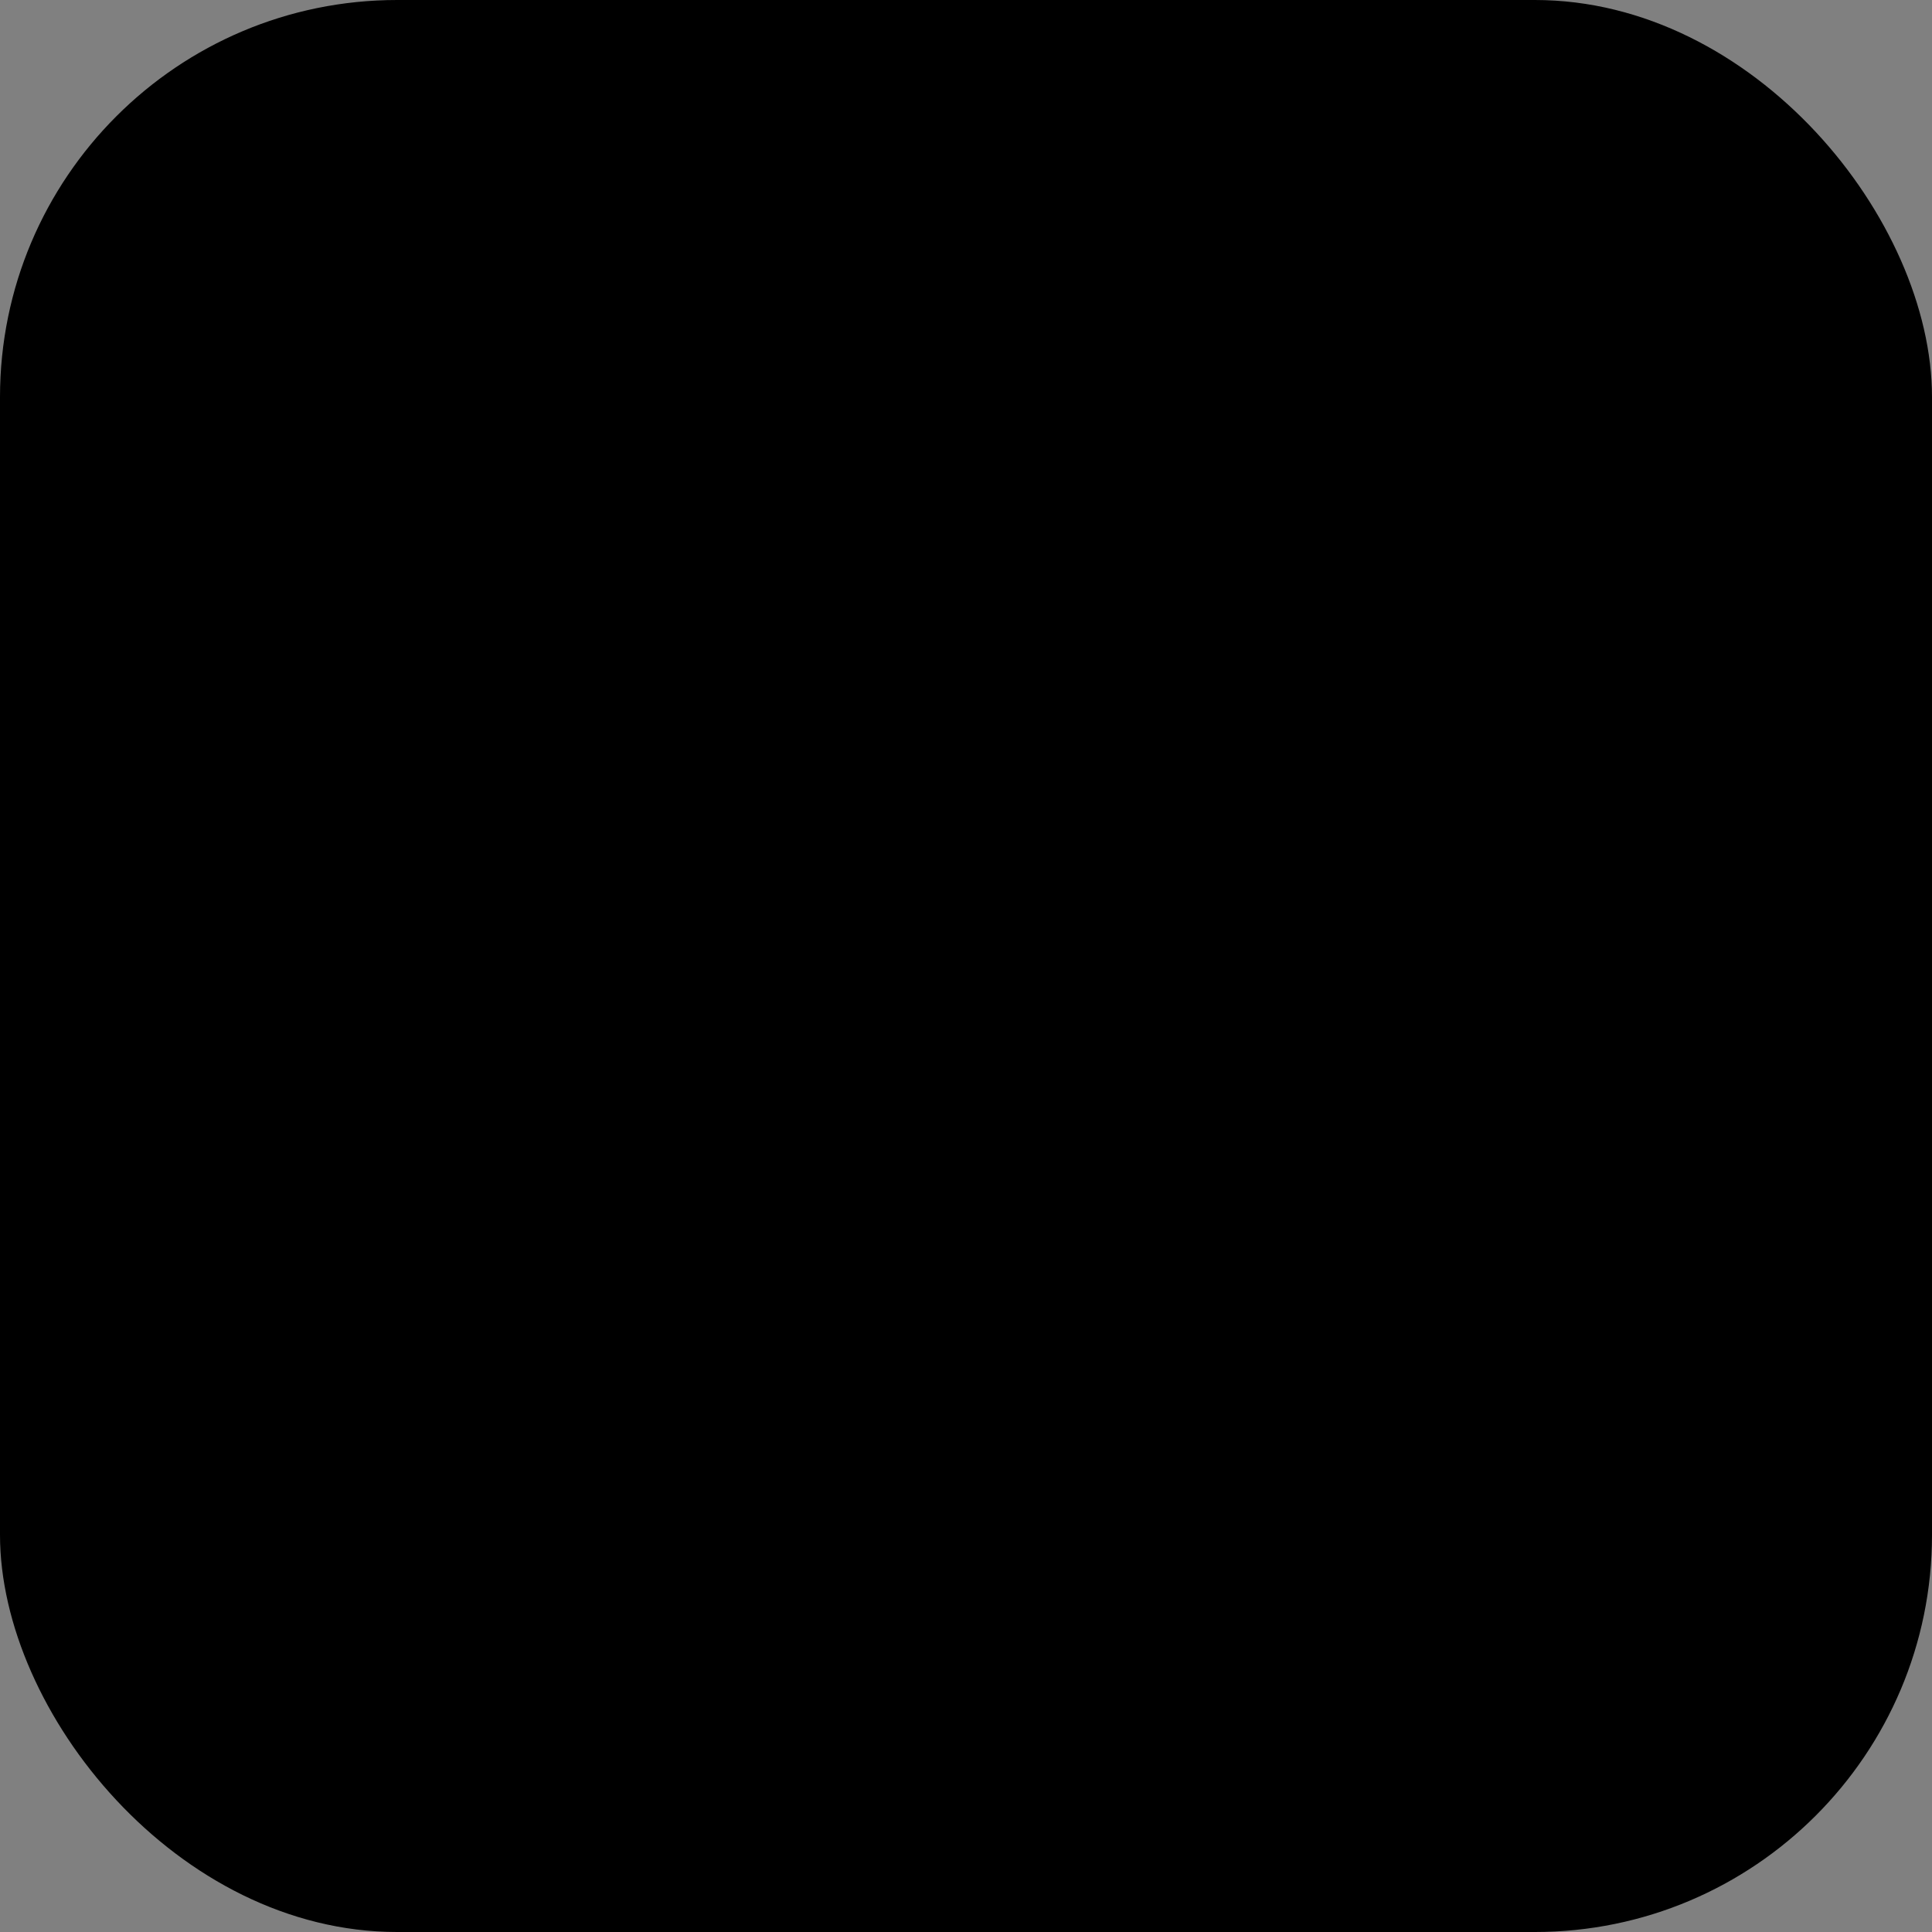 <svg width="180" height="180" viewBox="0 0 180 180" fill="none" xmlns="http://www.w3.org/2000/svg">
  <rect x="0" y="0" width="180" height="180" fill="#808080" stroke="none"/>
  <rect width="180" height="180" rx="37" fill="black"/>
  <g style="transform: scale(95%); transform-origin: center">
    <path fill="white"
      d="M101.141 53H136.632C151.023 53 162.689 64.666 162.689 79.057V112.904H148.112V79.057C148.112 78.71 148.098 78.366 148.072 78.025L112.581 112.898C112.701 112.902 112.821 112.904 112.941 112.904H148.112V126.672H112.941C98.55 126.672 86.564 114.891 86.564 100.5V66.743H101.141V100.5C101.141 101.15 101.191 101.792 101.289 102.422L137.56 66.782C137.255 66.756 136.945 66.743 136.632 66.743H101.141V53Z" />
    <path fill="white"
      d="M65.293 124.136L14 66.737H34.636L64.749 100.436V66.737H80.136V118.47C80.136 126.278 70.495 129.958 65.293 124.136Z" />
  </g>
</svg>
